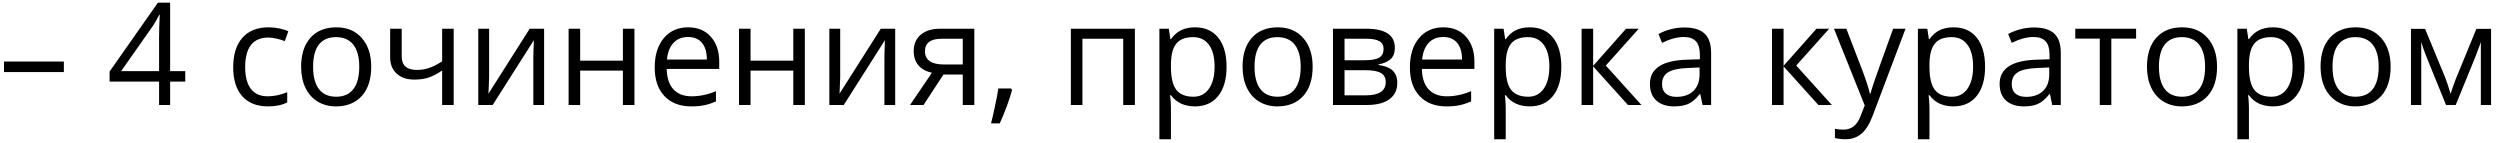 <?xml version="1.0" encoding="UTF-8"?> <svg xmlns="http://www.w3.org/2000/svg" width="228" height="13" viewBox="0 0 228 13" fill="none"><path d="M0.365 6.574V5.609H5.824V6.574H0.365ZM16.895 7.443H15.517V9.576H14.508V7.443H9.995V6.523L14.4 0.245H15.517V6.485H16.895V7.443ZM14.508 6.485V3.4C14.508 2.795 14.529 2.111 14.571 1.35H14.521C14.317 1.756 14.127 2.092 13.949 2.359L11.048 6.485H14.508ZM24.436 9.703C23.428 9.703 22.648 9.394 22.093 8.776C21.543 8.154 21.268 7.276 21.268 6.142C21.268 4.978 21.547 4.079 22.106 3.444C22.669 2.81 23.469 2.492 24.505 2.492C24.84 2.492 25.174 2.528 25.508 2.6C25.843 2.672 26.105 2.757 26.295 2.854L25.972 3.749C25.739 3.656 25.485 3.58 25.21 3.521C24.935 3.457 24.692 3.425 24.48 3.425C23.067 3.425 22.36 4.327 22.36 6.129C22.36 6.984 22.531 7.64 22.874 8.097C23.221 8.554 23.733 8.783 24.41 8.783C24.99 8.783 25.584 8.658 26.194 8.408V9.341C25.728 9.583 25.142 9.703 24.436 9.703ZM33.855 6.091C33.855 7.225 33.57 8.112 32.998 8.751C32.427 9.386 31.638 9.703 30.631 9.703C30.009 9.703 29.456 9.557 28.974 9.265C28.492 8.973 28.119 8.554 27.857 8.008C27.595 7.462 27.463 6.823 27.463 6.091C27.463 4.957 27.747 4.075 28.314 3.444C28.881 2.81 29.668 2.492 30.675 2.492C31.649 2.492 32.421 2.816 32.992 3.463C33.568 4.111 33.855 4.987 33.855 6.091ZM28.555 6.091C28.555 6.98 28.733 7.657 29.088 8.123C29.444 8.588 29.966 8.821 30.656 8.821C31.346 8.821 31.869 8.59 32.224 8.129C32.584 7.663 32.764 6.984 32.764 6.091C32.764 5.207 32.584 4.536 32.224 4.079C31.869 3.618 31.342 3.387 30.644 3.387C29.954 3.387 29.433 3.614 29.082 4.066C28.731 4.519 28.555 5.194 28.555 6.091ZM36.636 2.619V5.158C36.636 5.971 37.099 6.377 38.026 6.377C38.411 6.377 38.779 6.318 39.13 6.199C39.482 6.081 39.879 5.88 40.324 5.596V2.619H41.377V9.576H40.324V6.428C39.879 6.732 39.467 6.948 39.086 7.075C38.709 7.198 38.282 7.259 37.804 7.259C37.11 7.259 36.566 7.077 36.172 6.713C35.779 6.349 35.582 5.856 35.582 5.234V2.619H36.636ZM44.608 2.619V7.031L44.564 8.186L44.545 8.548L48.309 2.619H49.623V9.576H48.639V5.323L48.658 4.485L48.69 3.66L44.932 9.576H43.618V2.619H44.608ZM52.911 2.619V5.533H56.809V2.619H57.862V9.576H56.809V6.44H52.911V9.576H51.857V2.619H52.911ZM63.036 9.703C62.007 9.703 61.195 9.39 60.598 8.764C60.006 8.137 59.709 7.268 59.709 6.155C59.709 5.033 59.984 4.143 60.535 3.482C61.089 2.822 61.832 2.492 62.763 2.492C63.634 2.492 64.324 2.78 64.832 3.355C65.34 3.927 65.594 4.682 65.594 5.622V6.288H60.801C60.822 7.105 61.028 7.725 61.417 8.148C61.81 8.571 62.363 8.783 63.074 8.783C63.823 8.783 64.563 8.626 65.295 8.313V9.252C64.923 9.413 64.57 9.528 64.235 9.595C63.905 9.667 63.505 9.703 63.036 9.703ZM62.75 3.375C62.191 3.375 61.745 3.556 61.411 3.92C61.081 4.284 60.886 4.788 60.827 5.431H64.464C64.464 4.767 64.316 4.259 64.019 3.908C63.723 3.552 63.3 3.375 62.75 3.375ZM68.45 2.619V5.533H72.348V2.619H73.401V9.576H72.348V6.44H68.45V9.576H67.397V2.619H68.45ZM76.626 2.619V7.031L76.582 8.186L76.562 8.548L80.327 2.619H81.641V9.576H80.657V5.323L80.676 4.485L80.707 3.66L76.95 9.576H75.636V2.619H76.626ZM84.224 9.576H82.993L84.992 6.637C84.455 6.519 84.042 6.29 83.754 5.952C83.471 5.609 83.329 5.179 83.329 4.663C83.329 4.028 83.543 3.529 83.97 3.165C84.398 2.801 84.994 2.619 85.76 2.619H88.858V9.576H87.804V6.796H86.046L84.224 9.576ZM84.357 4.676C84.357 5.48 84.941 5.882 86.109 5.882H87.804V3.533H85.894C84.87 3.533 84.357 3.914 84.357 4.676ZM92.203 8.065L92.298 8.211C92.188 8.635 92.03 9.125 91.822 9.684C91.615 10.247 91.399 10.77 91.175 11.252H90.381C90.496 10.812 90.62 10.268 90.756 9.621C90.895 8.973 90.993 8.455 91.048 8.065H92.203ZM98.716 9.576H97.662V2.619H103.502V9.576H102.436V3.533H98.716V9.576ZM108.974 9.703C108.521 9.703 108.106 9.621 107.729 9.456C107.357 9.286 107.044 9.028 106.79 8.681H106.714C106.765 9.087 106.79 9.472 106.79 9.836V12.699H105.736V2.619H106.593L106.739 3.571H106.79C107.061 3.19 107.376 2.915 107.736 2.746C108.096 2.577 108.508 2.492 108.974 2.492C109.896 2.492 110.607 2.807 111.106 3.438C111.61 4.069 111.862 4.953 111.862 6.091C111.862 7.234 111.606 8.123 111.094 8.757C110.586 9.388 109.879 9.703 108.974 9.703ZM108.821 3.387C108.11 3.387 107.596 3.584 107.279 3.978C106.961 4.371 106.799 4.997 106.79 5.856V6.091C106.79 7.069 106.953 7.769 107.279 8.192C107.605 8.611 108.127 8.821 108.847 8.821C109.448 8.821 109.917 8.577 110.256 8.091C110.599 7.604 110.77 6.933 110.77 6.079C110.77 5.211 110.599 4.547 110.256 4.085C109.917 3.62 109.439 3.387 108.821 3.387ZM119.714 6.091C119.714 7.225 119.428 8.112 118.857 8.751C118.286 9.386 117.496 9.703 116.489 9.703C115.867 9.703 115.315 9.557 114.833 9.265C114.35 8.973 113.978 8.554 113.715 8.008C113.453 7.462 113.322 6.823 113.322 6.091C113.322 4.957 113.605 4.075 114.172 3.444C114.739 2.81 115.527 2.492 116.534 2.492C117.507 2.492 118.279 2.816 118.851 3.463C119.426 4.111 119.714 4.987 119.714 6.091ZM114.414 6.091C114.414 6.98 114.591 7.657 114.947 8.123C115.302 8.588 115.825 8.821 116.515 8.821C117.204 8.821 117.727 8.59 118.083 8.129C118.442 7.663 118.622 6.984 118.622 6.091C118.622 5.207 118.442 4.536 118.083 4.079C117.727 3.618 117.2 3.387 116.502 3.387C115.812 3.387 115.292 3.614 114.94 4.066C114.589 4.519 114.414 5.194 114.414 6.091ZM127.21 4.365C127.21 4.818 127.079 5.162 126.817 5.399C126.559 5.632 126.195 5.789 125.725 5.869V5.926C126.318 6.007 126.749 6.18 127.02 6.447C127.295 6.713 127.433 7.082 127.433 7.551C127.433 8.199 127.194 8.698 126.715 9.049C126.241 9.401 125.547 9.576 124.633 9.576H121.567V2.619H124.621C126.347 2.619 127.21 3.201 127.21 4.365ZM126.379 7.481C126.379 7.105 126.235 6.832 125.947 6.663C125.664 6.489 125.192 6.402 124.532 6.402H122.621V8.694H124.557C125.772 8.694 126.379 8.29 126.379 7.481ZM126.182 4.466C126.182 4.128 126.051 3.889 125.789 3.749C125.53 3.605 125.137 3.533 124.608 3.533H122.621V5.495H124.405C125.056 5.495 125.516 5.414 125.782 5.253C126.049 5.093 126.182 4.83 126.182 4.466ZM131.908 9.703C130.879 9.703 130.067 9.39 129.47 8.764C128.878 8.137 128.582 7.268 128.582 6.155C128.582 5.033 128.857 4.143 129.407 3.482C129.961 2.822 130.704 2.492 131.635 2.492C132.507 2.492 133.196 2.78 133.704 3.355C134.212 3.927 134.466 4.682 134.466 5.622V6.288H129.673C129.694 7.105 129.9 7.725 130.289 8.148C130.683 8.571 131.235 8.783 131.946 8.783C132.695 8.783 133.435 8.626 134.167 8.313V9.252C133.795 9.413 133.442 9.528 133.107 9.595C132.777 9.667 132.377 9.703 131.908 9.703ZM131.622 3.375C131.063 3.375 130.617 3.556 130.283 3.92C129.953 4.284 129.758 4.788 129.699 5.431H133.336C133.336 4.767 133.188 4.259 132.892 3.908C132.595 3.552 132.172 3.375 131.622 3.375ZM139.506 9.703C139.053 9.703 138.638 9.621 138.262 9.456C137.889 9.286 137.576 9.028 137.322 8.681H137.246C137.297 9.087 137.322 9.472 137.322 9.836V12.699H136.269V2.619H137.125L137.271 3.571H137.322C137.593 3.19 137.908 2.915 138.268 2.746C138.628 2.577 139.04 2.492 139.506 2.492C140.428 2.492 141.139 2.807 141.639 3.438C142.142 4.069 142.394 4.953 142.394 6.091C142.394 7.234 142.138 8.123 141.626 8.757C141.118 9.388 140.411 9.703 139.506 9.703ZM139.354 3.387C138.643 3.387 138.128 3.584 137.811 3.978C137.494 4.371 137.331 4.997 137.322 5.856V6.091C137.322 7.069 137.485 7.769 137.811 8.192C138.137 8.611 138.66 8.821 139.379 8.821C139.98 8.821 140.45 8.577 140.788 8.091C141.131 7.604 141.302 6.933 141.302 6.079C141.302 5.211 141.131 4.547 140.788 4.085C140.45 3.62 139.971 3.387 139.354 3.387ZM148.297 2.619H149.453L146.45 5.977L149.7 9.576H148.469L145.295 6.053V9.576H144.241V2.619H145.295V6.002L148.297 2.619ZM155.273 9.576L155.064 8.586H155.013C154.666 9.022 154.319 9.318 153.972 9.475C153.629 9.627 153.2 9.703 152.684 9.703C151.994 9.703 151.452 9.525 151.059 9.17C150.669 8.814 150.475 8.309 150.475 7.653C150.475 6.248 151.598 5.512 153.845 5.444L155.026 5.406V4.974C155.026 4.428 154.907 4.026 154.67 3.768C154.438 3.506 154.063 3.375 153.547 3.375C152.967 3.375 152.311 3.552 151.579 3.908L151.255 3.102C151.598 2.915 151.973 2.769 152.379 2.664C152.789 2.558 153.2 2.505 153.61 2.505C154.44 2.505 155.053 2.689 155.451 3.057C155.853 3.425 156.054 4.016 156.054 4.828V9.576H155.273ZM152.893 8.834C153.549 8.834 154.063 8.654 154.436 8.294C154.812 7.934 155 7.431 155 6.783V6.155L153.947 6.199C153.109 6.229 152.504 6.36 152.131 6.593C151.763 6.821 151.579 7.179 151.579 7.666C151.579 8.046 151.693 8.336 151.922 8.535C152.155 8.734 152.478 8.834 152.893 8.834ZM165.665 2.619H166.82L163.817 5.977L167.067 9.576H165.836L162.662 6.053V9.576H161.608V2.619H162.662V6.002L165.665 2.619ZM167.258 2.619H168.388L169.911 6.586C170.245 7.492 170.453 8.146 170.533 8.548H170.584C170.639 8.332 170.753 7.964 170.927 7.443C171.104 6.919 171.68 5.311 172.653 2.619H173.783L170.793 10.541C170.497 11.324 170.15 11.878 169.752 12.204C169.359 12.534 168.874 12.699 168.299 12.699C167.977 12.699 167.66 12.663 167.347 12.591V11.747C167.579 11.798 167.84 11.823 168.127 11.823C168.851 11.823 169.367 11.417 169.676 10.604L170.063 9.614L167.258 2.619ZM178.15 9.703C177.698 9.703 177.283 9.621 176.906 9.456C176.534 9.286 176.221 9.028 175.967 8.681H175.891C175.941 9.087 175.967 9.472 175.967 9.836V12.699H174.913V2.619H175.77L175.916 3.571H175.967C176.238 3.19 176.553 2.915 176.913 2.746C177.272 2.577 177.685 2.492 178.15 2.492C179.073 2.492 179.784 2.807 180.283 3.438C180.787 4.069 181.039 4.953 181.039 6.091C181.039 7.234 180.783 8.123 180.271 8.757C179.763 9.388 179.056 9.703 178.15 9.703ZM177.998 3.387C177.287 3.387 176.773 3.584 176.456 3.978C176.138 4.371 175.975 4.997 175.967 5.856V6.091C175.967 7.069 176.13 7.769 176.456 8.192C176.781 8.611 177.304 8.821 178.023 8.821C178.624 8.821 179.094 8.577 179.433 8.091C179.775 7.604 179.947 6.933 179.947 6.079C179.947 5.211 179.775 4.547 179.433 4.085C179.094 3.62 178.616 3.387 177.998 3.387ZM187.164 9.576L186.955 8.586H186.904C186.557 9.022 186.21 9.318 185.863 9.475C185.52 9.627 185.09 9.703 184.574 9.703C183.884 9.703 183.343 9.525 182.949 9.17C182.56 8.814 182.365 8.309 182.365 7.653C182.365 6.248 183.489 5.512 185.736 5.444L186.917 5.406V4.974C186.917 4.428 186.798 4.026 186.561 3.768C186.328 3.506 185.954 3.375 185.438 3.375C184.858 3.375 184.202 3.552 183.47 3.908L183.146 3.102C183.489 2.915 183.863 2.769 184.27 2.664C184.68 2.558 185.09 2.505 185.501 2.505C186.33 2.505 186.944 2.689 187.342 3.057C187.744 3.425 187.945 4.016 187.945 4.828V9.576H187.164ZM184.784 8.834C185.44 8.834 185.954 8.654 186.326 8.294C186.703 7.934 186.891 7.431 186.891 6.783V6.155L185.837 6.199C185 6.229 184.394 6.36 184.022 6.593C183.654 6.821 183.47 7.179 183.47 7.666C183.47 8.046 183.584 8.336 183.812 8.535C184.045 8.734 184.369 8.834 184.784 8.834ZM194.813 3.521H192.553V9.576H191.5V3.521H189.265V2.619H194.813V3.521ZM202.195 6.091C202.195 7.225 201.91 8.112 201.338 8.751C200.767 9.386 199.978 9.703 198.971 9.703C198.349 9.703 197.796 9.557 197.314 9.265C196.832 8.973 196.459 8.554 196.197 8.008C195.934 7.462 195.803 6.823 195.803 6.091C195.803 4.957 196.087 4.075 196.654 3.444C197.221 2.81 198.008 2.492 199.015 2.492C199.988 2.492 200.761 2.816 201.332 3.463C201.908 4.111 202.195 4.987 202.195 6.091ZM196.895 6.091C196.895 6.98 197.073 7.657 197.428 8.123C197.784 8.588 198.306 8.821 198.996 8.821C199.686 8.821 200.208 8.59 200.564 8.129C200.924 7.663 201.104 6.984 201.104 6.091C201.104 5.207 200.924 4.536 200.564 4.079C200.208 3.618 199.682 3.387 198.983 3.387C198.294 3.387 197.773 3.614 197.422 4.066C197.071 4.519 196.895 5.194 196.895 6.091ZM207.286 9.703C206.833 9.703 206.419 9.621 206.042 9.456C205.67 9.286 205.356 9.028 205.103 8.681H205.026C205.077 9.087 205.103 9.472 205.103 9.836V12.699H204.049V2.619H204.906L205.052 3.571H205.103C205.373 3.19 205.689 2.915 206.048 2.746C206.408 2.577 206.821 2.492 207.286 2.492C208.209 2.492 208.92 2.807 209.419 3.438C209.923 4.069 210.174 4.953 210.174 6.091C210.174 7.234 209.918 8.123 209.406 8.757C208.898 9.388 208.192 9.703 207.286 9.703ZM207.134 3.387C206.423 3.387 205.909 3.584 205.591 3.978C205.274 4.371 205.111 4.997 205.103 5.856V6.091C205.103 7.069 205.265 7.769 205.591 8.192C205.917 8.611 206.44 8.821 207.159 8.821C207.76 8.821 208.23 8.577 208.568 8.091C208.911 7.604 209.083 6.933 209.083 6.079C209.083 5.211 208.911 4.547 208.568 4.085C208.23 3.62 207.752 3.387 207.134 3.387ZM218.026 6.091C218.026 7.225 217.741 8.112 217.169 8.751C216.598 9.386 215.809 9.703 214.802 9.703C214.18 9.703 213.627 9.557 213.145 9.265C212.663 8.973 212.29 8.554 212.028 8.008C211.765 7.462 211.634 6.823 211.634 6.091C211.634 4.957 211.918 4.075 212.485 3.444C213.052 2.81 213.839 2.492 214.846 2.492C215.819 2.492 216.592 2.816 217.163 3.463C217.739 4.111 218.026 4.987 218.026 6.091ZM212.726 6.091C212.726 6.98 212.904 7.657 213.259 8.123C213.615 8.588 214.137 8.821 214.827 8.821C215.517 8.821 216.04 8.59 216.395 8.129C216.755 7.663 216.935 6.984 216.935 6.091C216.935 5.207 216.755 4.536 216.395 4.079C216.04 3.618 215.513 3.387 214.814 3.387C214.125 3.387 213.604 3.614 213.253 4.066C212.902 4.519 212.726 5.194 212.726 6.091ZM223.492 8.561L223.688 7.97L223.961 7.221L225.847 2.632H227.186V9.576H226.253V3.832L226.126 4.2L225.758 5.171L223.961 9.576H223.079L221.283 5.158C221.058 4.591 220.904 4.149 220.819 3.832V9.576H219.88V2.632H221.168L222.99 7.043C223.172 7.509 223.339 8.015 223.492 8.561Z" fill="black"></path></svg> 